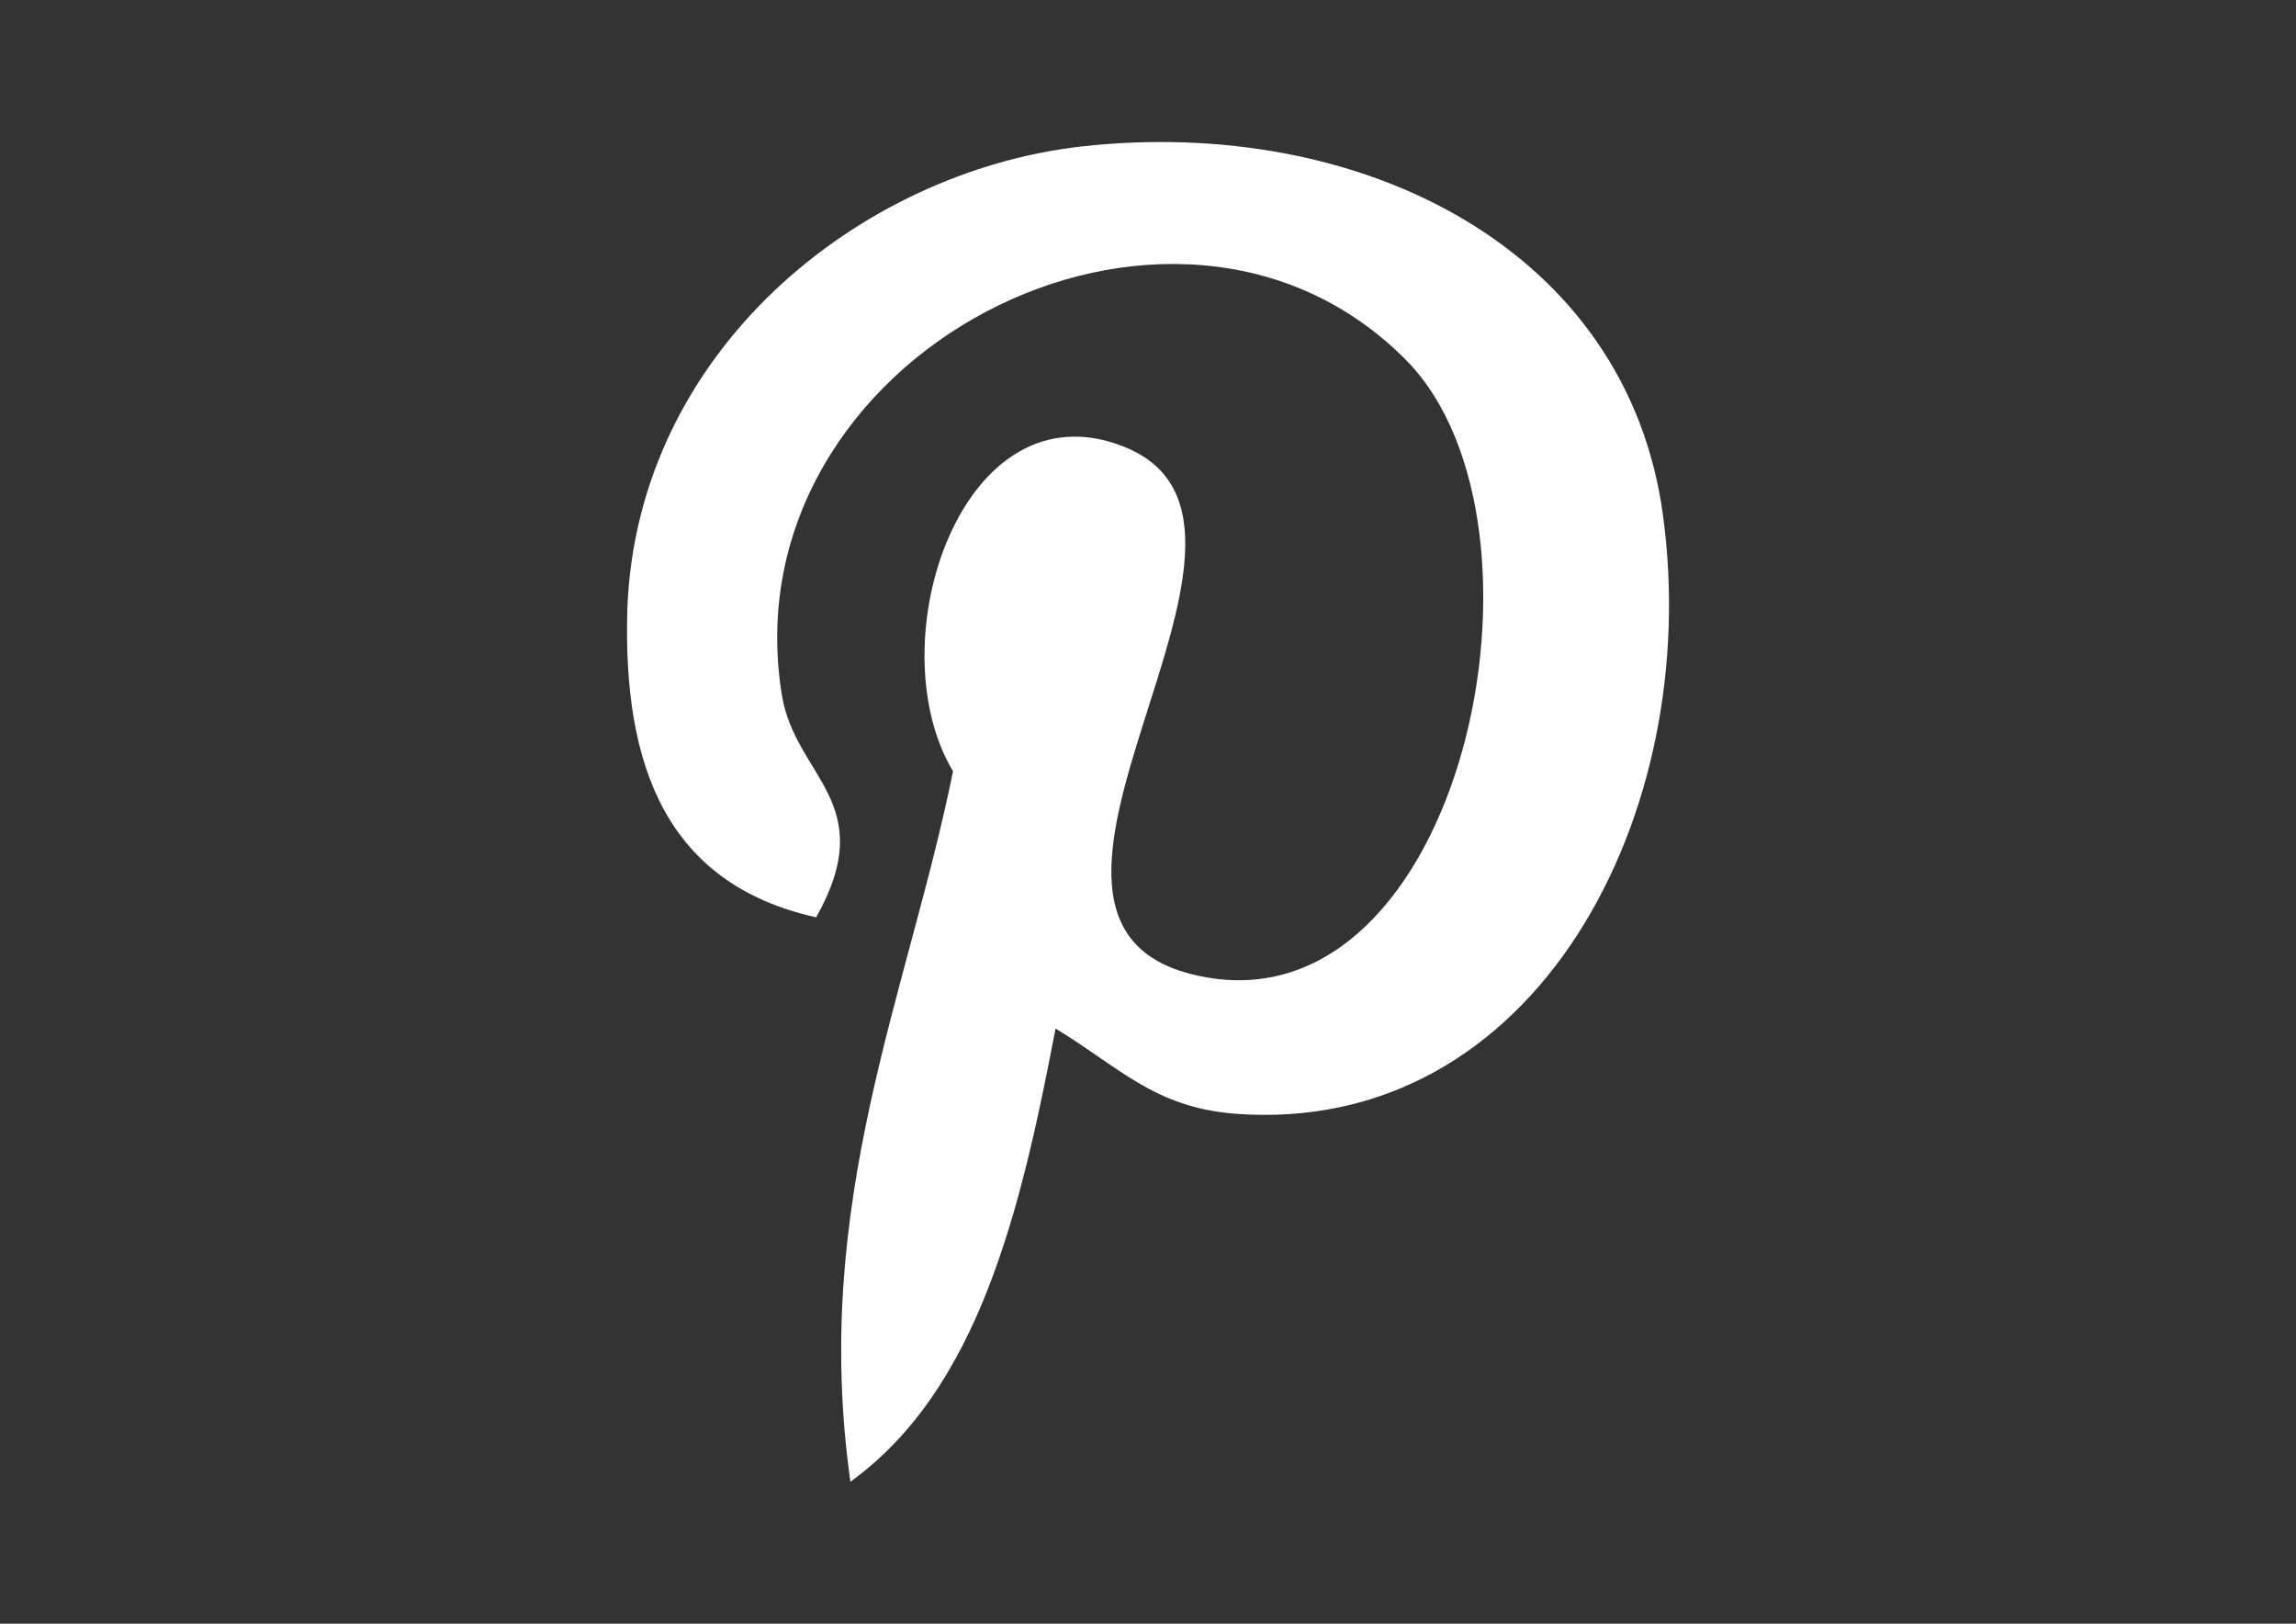 <?xml version="1.0" encoding="iso-8859-1"?>
<!-- Generator: Adobe Illustrator 18.0.0, SVG Export Plug-In . SVG Version: 6.00 Build 0)  -->
<!DOCTYPE svg PUBLIC "-//W3C//DTD SVG 1.1//EN" "http://www.w3.org/Graphics/SVG/1.1/DTD/svg11.dtd">
<svg version="1.1" id="Layer_1" xmlns="http://www.w3.org/2000/svg" xmlns:xlink="http://www.w3.org/1999/xlink" x="0px" y="0px"
	 viewBox="0 0 841.89 595.28" style="enable-background:new 0 0 841.89 595.28;" xml:space="preserve">
<rect x="0" y="0" width="841.89" height="595.28" fill="#333333" stroke="none"/>
<g>
	<path style="fill:#FFFFFF;" d="M387.044,377.08c-12.888,67.594-28.454,132.331-75.214,166.143
		c-14.495-102.239,21.132-179.09,37.622-260.465c-28.276-47.265,3.512-142.57,62.653-118.996
		c73.071,28.901-63.219,176.024,28.335,194.18c95.691,19.466,134.652-165.309,75.273-225.79
		c-85.482-86.673-249.184-1.875-229.034,122.538c4.792,30.24,36.282,39.467,12.59,81.613
		c-54.855-12.203-70.987-55.421-69.231-113.222c3.572-94.292,84.887-160.071,166.47-169.387
		c103.103-11.459,200.014,37.949,213.229,134.95c15.09,109.621-46.462,228.082-156.886,219.658
		C423.237,405.981,410.438,391.248,387.044,377.08z"/>
</g>
</svg>
